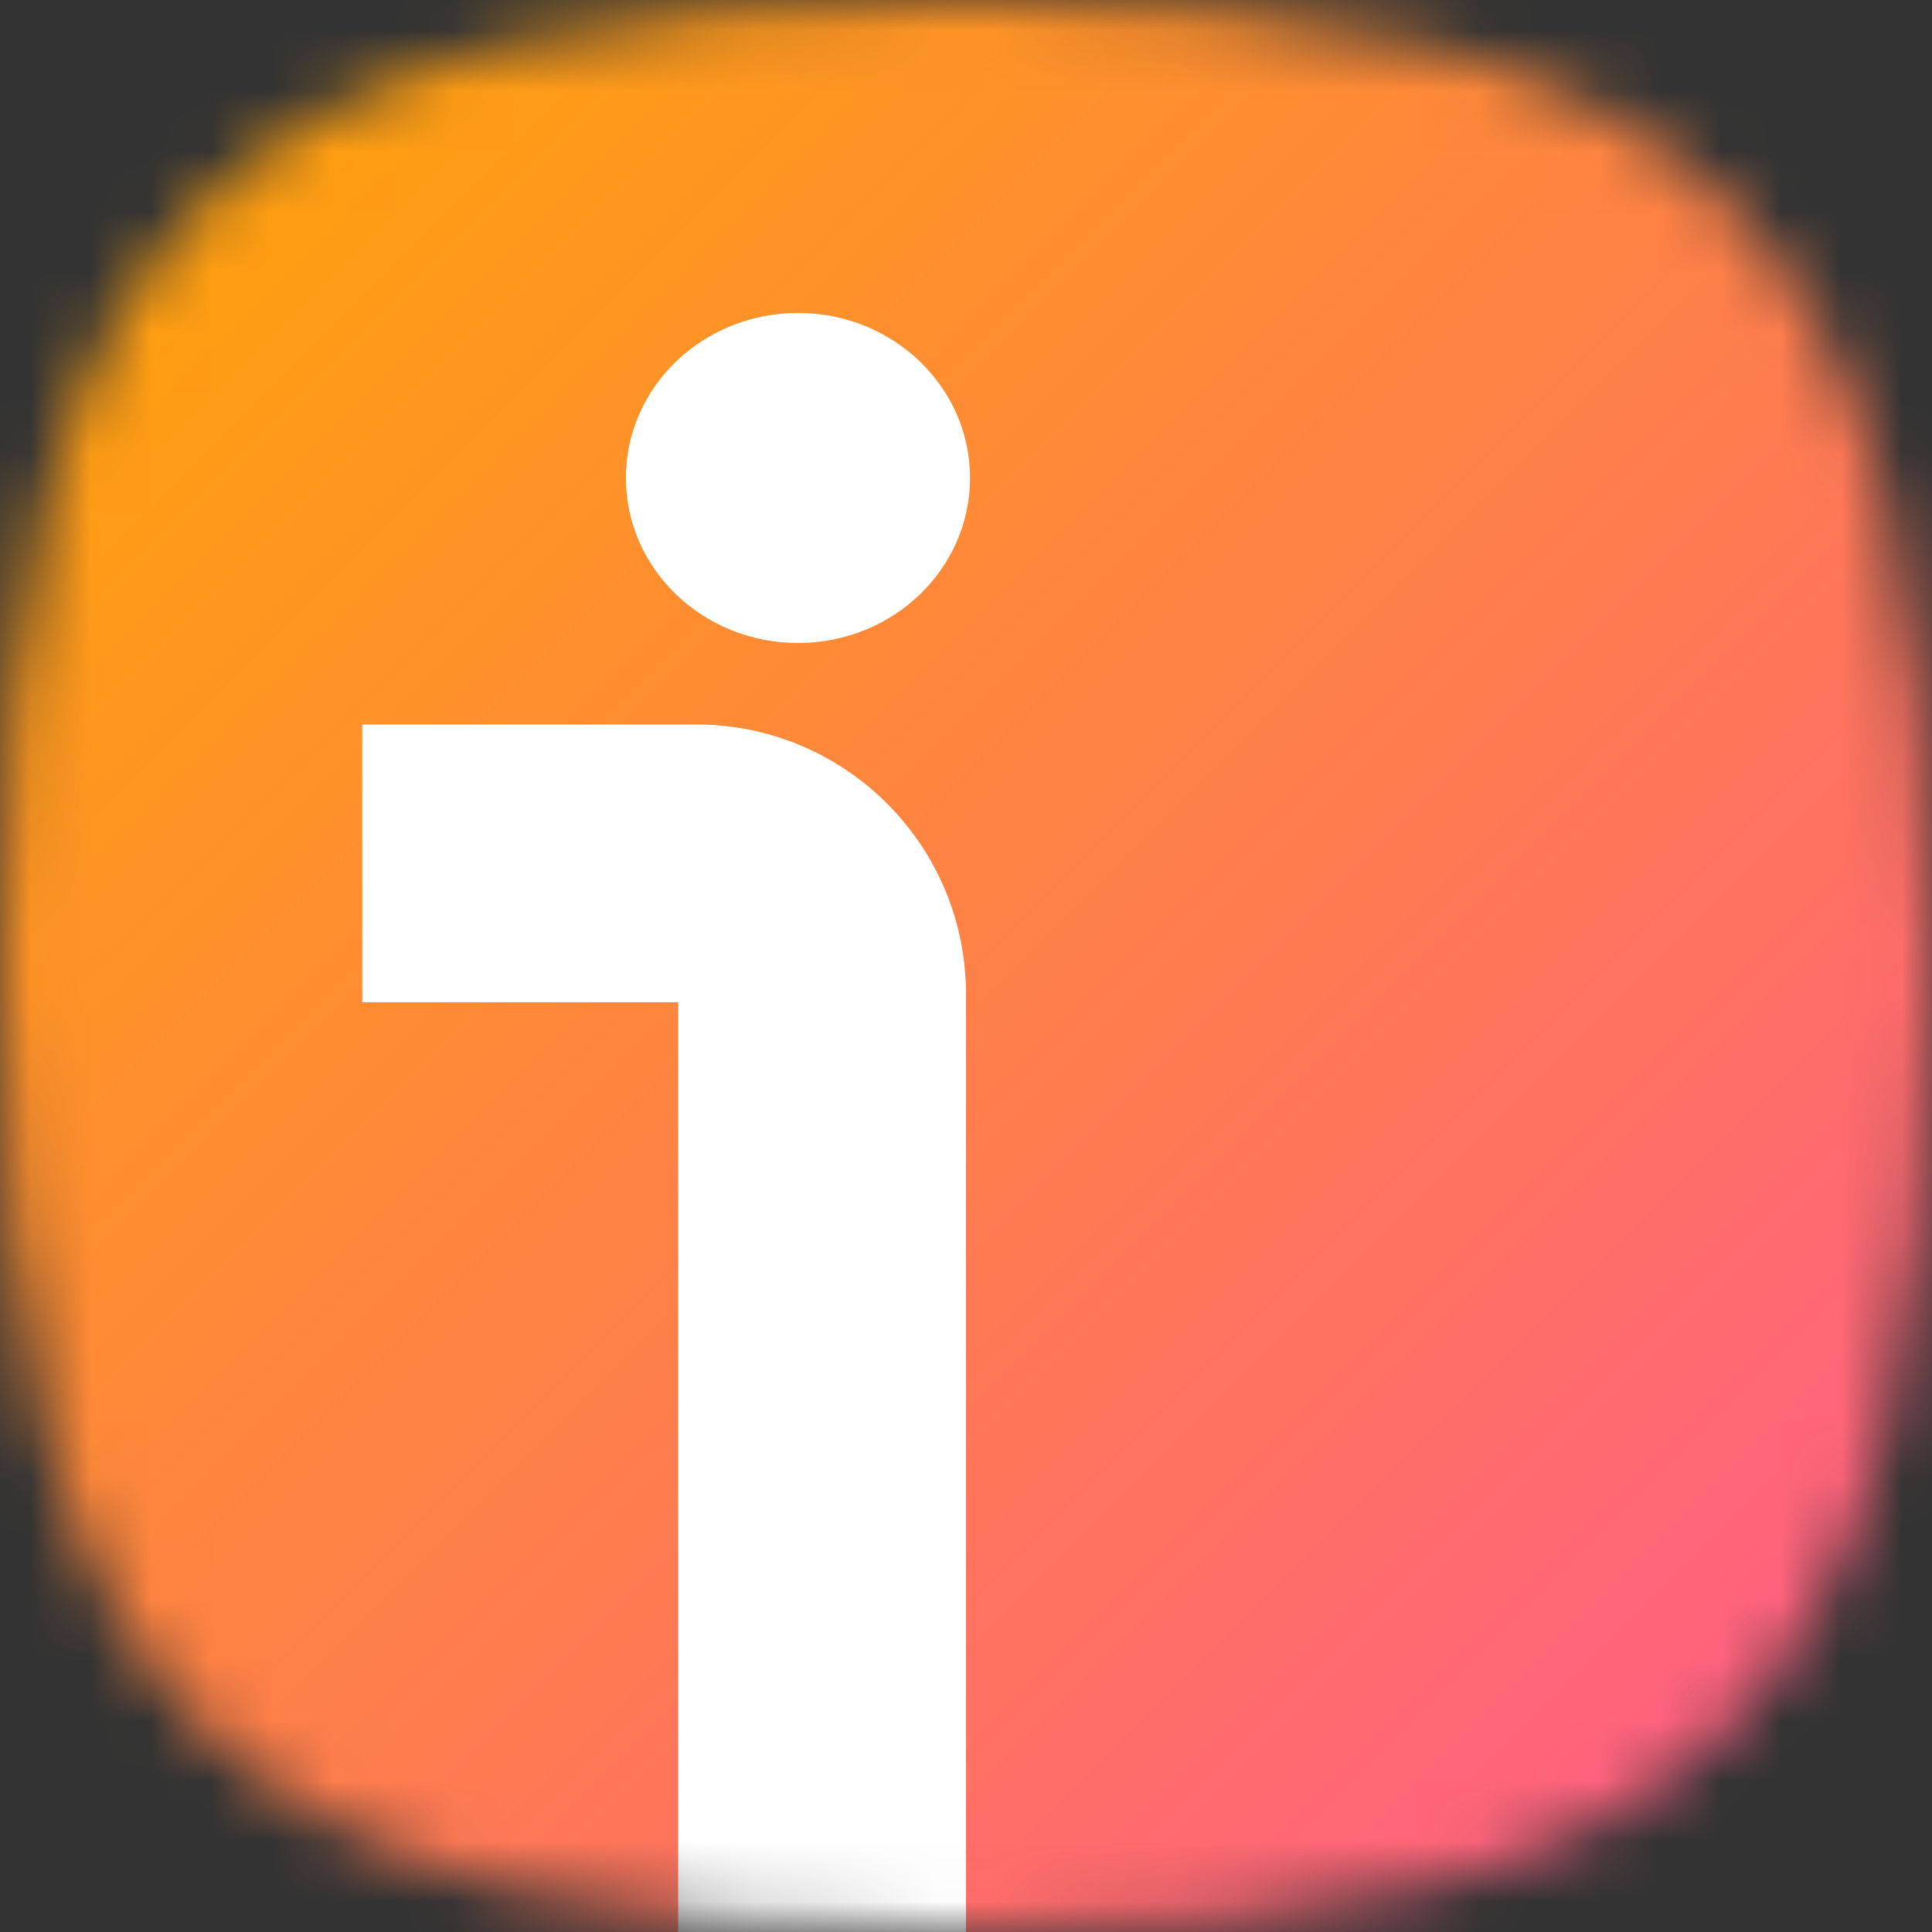 <?xml version="1.0" encoding="UTF-8"?>
<svg xmlns="http://www.w3.org/2000/svg" viewBox="0 0 32 32">
  <rect x="0" y="0" width="32" height="32" fill="#333333" stroke="none"/>
  <defs>
    <linearGradient id="ivoox__c" x1="0" x2="32" y1="0" y2="32" gradientUnits="userSpaceOnUse">
      <stop stop-color="#FFA800"></stop>
      <stop offset="1" stop-color="#FF598E"></stop>
    </linearGradient>
    <clipPath id="ivoox__a">
      <path fill="#fff" d="M0 0h32v32H0z"></path>
    </clipPath>
  </defs>
  <g clip-path="url(#ivoox__a)">
    <mask id="ivoox__b" width="32" height="32" x="0" y="0" maskUnits="userSpaceOnUse" style="mask-type:alpha">
      <path d="M16 0c12.357 0 16 3.643 16 16s-3.643 16-16 16S0 28.357 0 16 3.643 0 16 0Z"></path>
    </mask>
    <g mask="url(#ivoox__b)">
      <path fill="url(#ivoox__c)" d="M0 0h32v32H0z"></path>
      <path fill="#fff" d="M6 12v4.6h5.233V32H16V16.467C16 14 14 12 11.533 12H6Zm7.217-1.35c1.574 0 2.85-1.224 2.85-2.733 0-1.51-1.276-2.734-2.85-2.734s-2.85 1.224-2.85 2.734 1.276 2.733 2.85 2.733Z"></path>
    </g>
  </g>
</svg>
